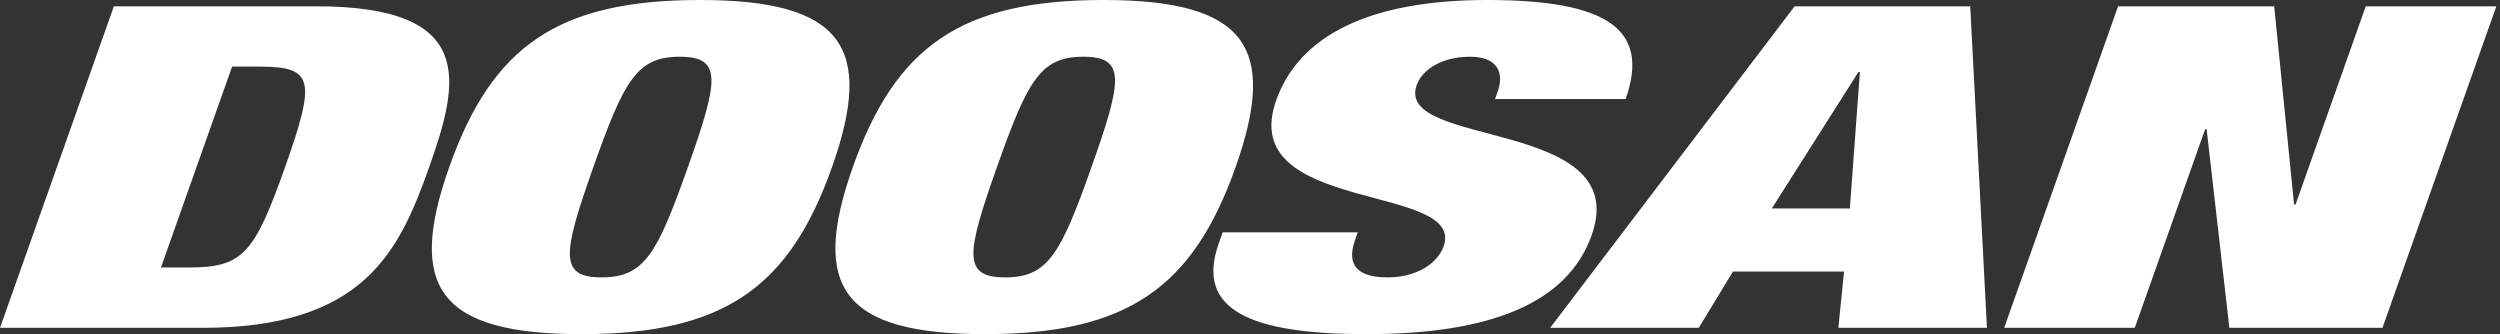 <?xml version="1.0" encoding="UTF-8" standalone="no"?>
<!DOCTYPE svg PUBLIC "-//W3C//DTD SVG 1.1//EN" "http://www.w3.org/Graphics/SVG/1.1/DTD/svg11.dtd">
<svg width="100%" height="100%" viewBox="0 0 621 83" version="1.1" xmlns="http://www.w3.org/2000/svg" xmlns:xlink="http://www.w3.org/1999/xlink" xml:space="preserve" xmlns:serif="http://www.serif.com/" style="fill-rule:evenodd;clip-rule:evenodd;stroke-linejoin:round;stroke-miterlimit:2;">
    <rect x="0" y="0" width="621" height="83" fill="#333333" stroke="none"/>
    <g transform="matrix(1,0,0,1,-40.954,-49)">
        <g transform="matrix(1,0,0,1,628.604,130.433)">
            <path d="M0,-79.866L-17.428,-30.652L-17.802,-30.652L-22.738,-79.866L-61.517,-79.866L-89.81,-0.001L-57.37,-0.001L-39.896,-49.33L-39.522,-49.33L-33.876,-0.001L4.155,-0.001L32.442,-79.866L0,-79.866ZM-128.146,-29.645L-147.535,-29.645L-126.027,-63.535L-125.65,-63.535L-128.146,-29.645ZM-141.864,-79.866L-202.591,-0.001L-165.675,-0.001L-157.184,-13.987L-129.593,-13.987L-130.999,-0.001L-94.094,-0.001L-98.246,-79.866L-141.864,-79.866ZM-192.268,-23.047C-181.931,-52.235 -241.334,-44.522 -235.749,-60.294C-234.483,-63.872 -229.899,-67.34 -222.44,-67.34C-215.73,-67.34 -213.949,-63.426 -215.611,-58.73L-216.285,-56.823L-183.846,-56.823C-177.787,-73.941 -187.998,-81.433 -218.2,-81.433C-247.465,-81.433 -264.953,-72.599 -270.654,-56.49C-280.673,-28.19 -223.469,-36.023 -229.052,-20.249C-230.598,-15.891 -235.889,-12.531 -242.971,-12.531C-249.685,-12.531 -253.474,-14.991 -251.055,-21.818L-250.384,-23.719L-283.942,-23.719L-284.927,-20.918C-290.796,-4.365 -276.864,1.567 -248.15,1.567C-217.579,1.567 -198.294,-6.044 -192.268,-23.047M-316.519,-39.938C-324.165,-18.345 -327.343,-12.531 -337.969,-12.531C-348.595,-12.531 -347.657,-18.345 -340.008,-39.938C-332.365,-61.526 -329.18,-67.34 -318.556,-67.34C-307.93,-67.34 -308.874,-61.526 -316.519,-39.938M-313.567,-81.433C-348.986,-81.433 -365.224,-69.797 -375.803,-39.938C-386.378,-10.066 -378.382,1.567 -342.96,1.567C-307.542,1.567 -291.303,-10.066 -280.723,-39.938C-270.148,-69.797 -278.146,-81.433 -313.567,-81.433M-416.768,-39.938C-424.413,-18.345 -427.592,-12.531 -438.218,-12.531C-448.844,-12.531 -447.903,-18.345 -440.258,-39.938C-432.611,-61.526 -429.431,-67.34 -418.806,-67.34C-408.176,-67.34 -409.12,-61.526 -416.768,-39.938M-413.813,-81.433C-449.237,-81.433 -465.471,-69.797 -476.053,-39.938C-486.629,-10.066 -478.632,1.567 -443.211,1.567C-407.788,1.567 -391.551,-10.066 -380.973,-39.938C-370.393,-69.797 -378.393,-81.433 -413.813,-81.433M-516.832,-39.938C-524.483,-18.345 -527.347,-14.991 -540.772,-14.991L-547.669,-14.991L-529.998,-64.883L-523.099,-64.883C-509.677,-64.883 -509.19,-61.526 -516.832,-39.938M-509.029,-79.866L-559.364,-79.866L-587.65,-0.001L-537.315,-0.001C-497.239,-0.001 -488.45,-19.019 -481.041,-39.938C-473.629,-60.855 -468.949,-79.866 -509.029,-79.866" style="fill:white;fill-rule:nonzero;"/>
        </g>
    </g>
</svg>
